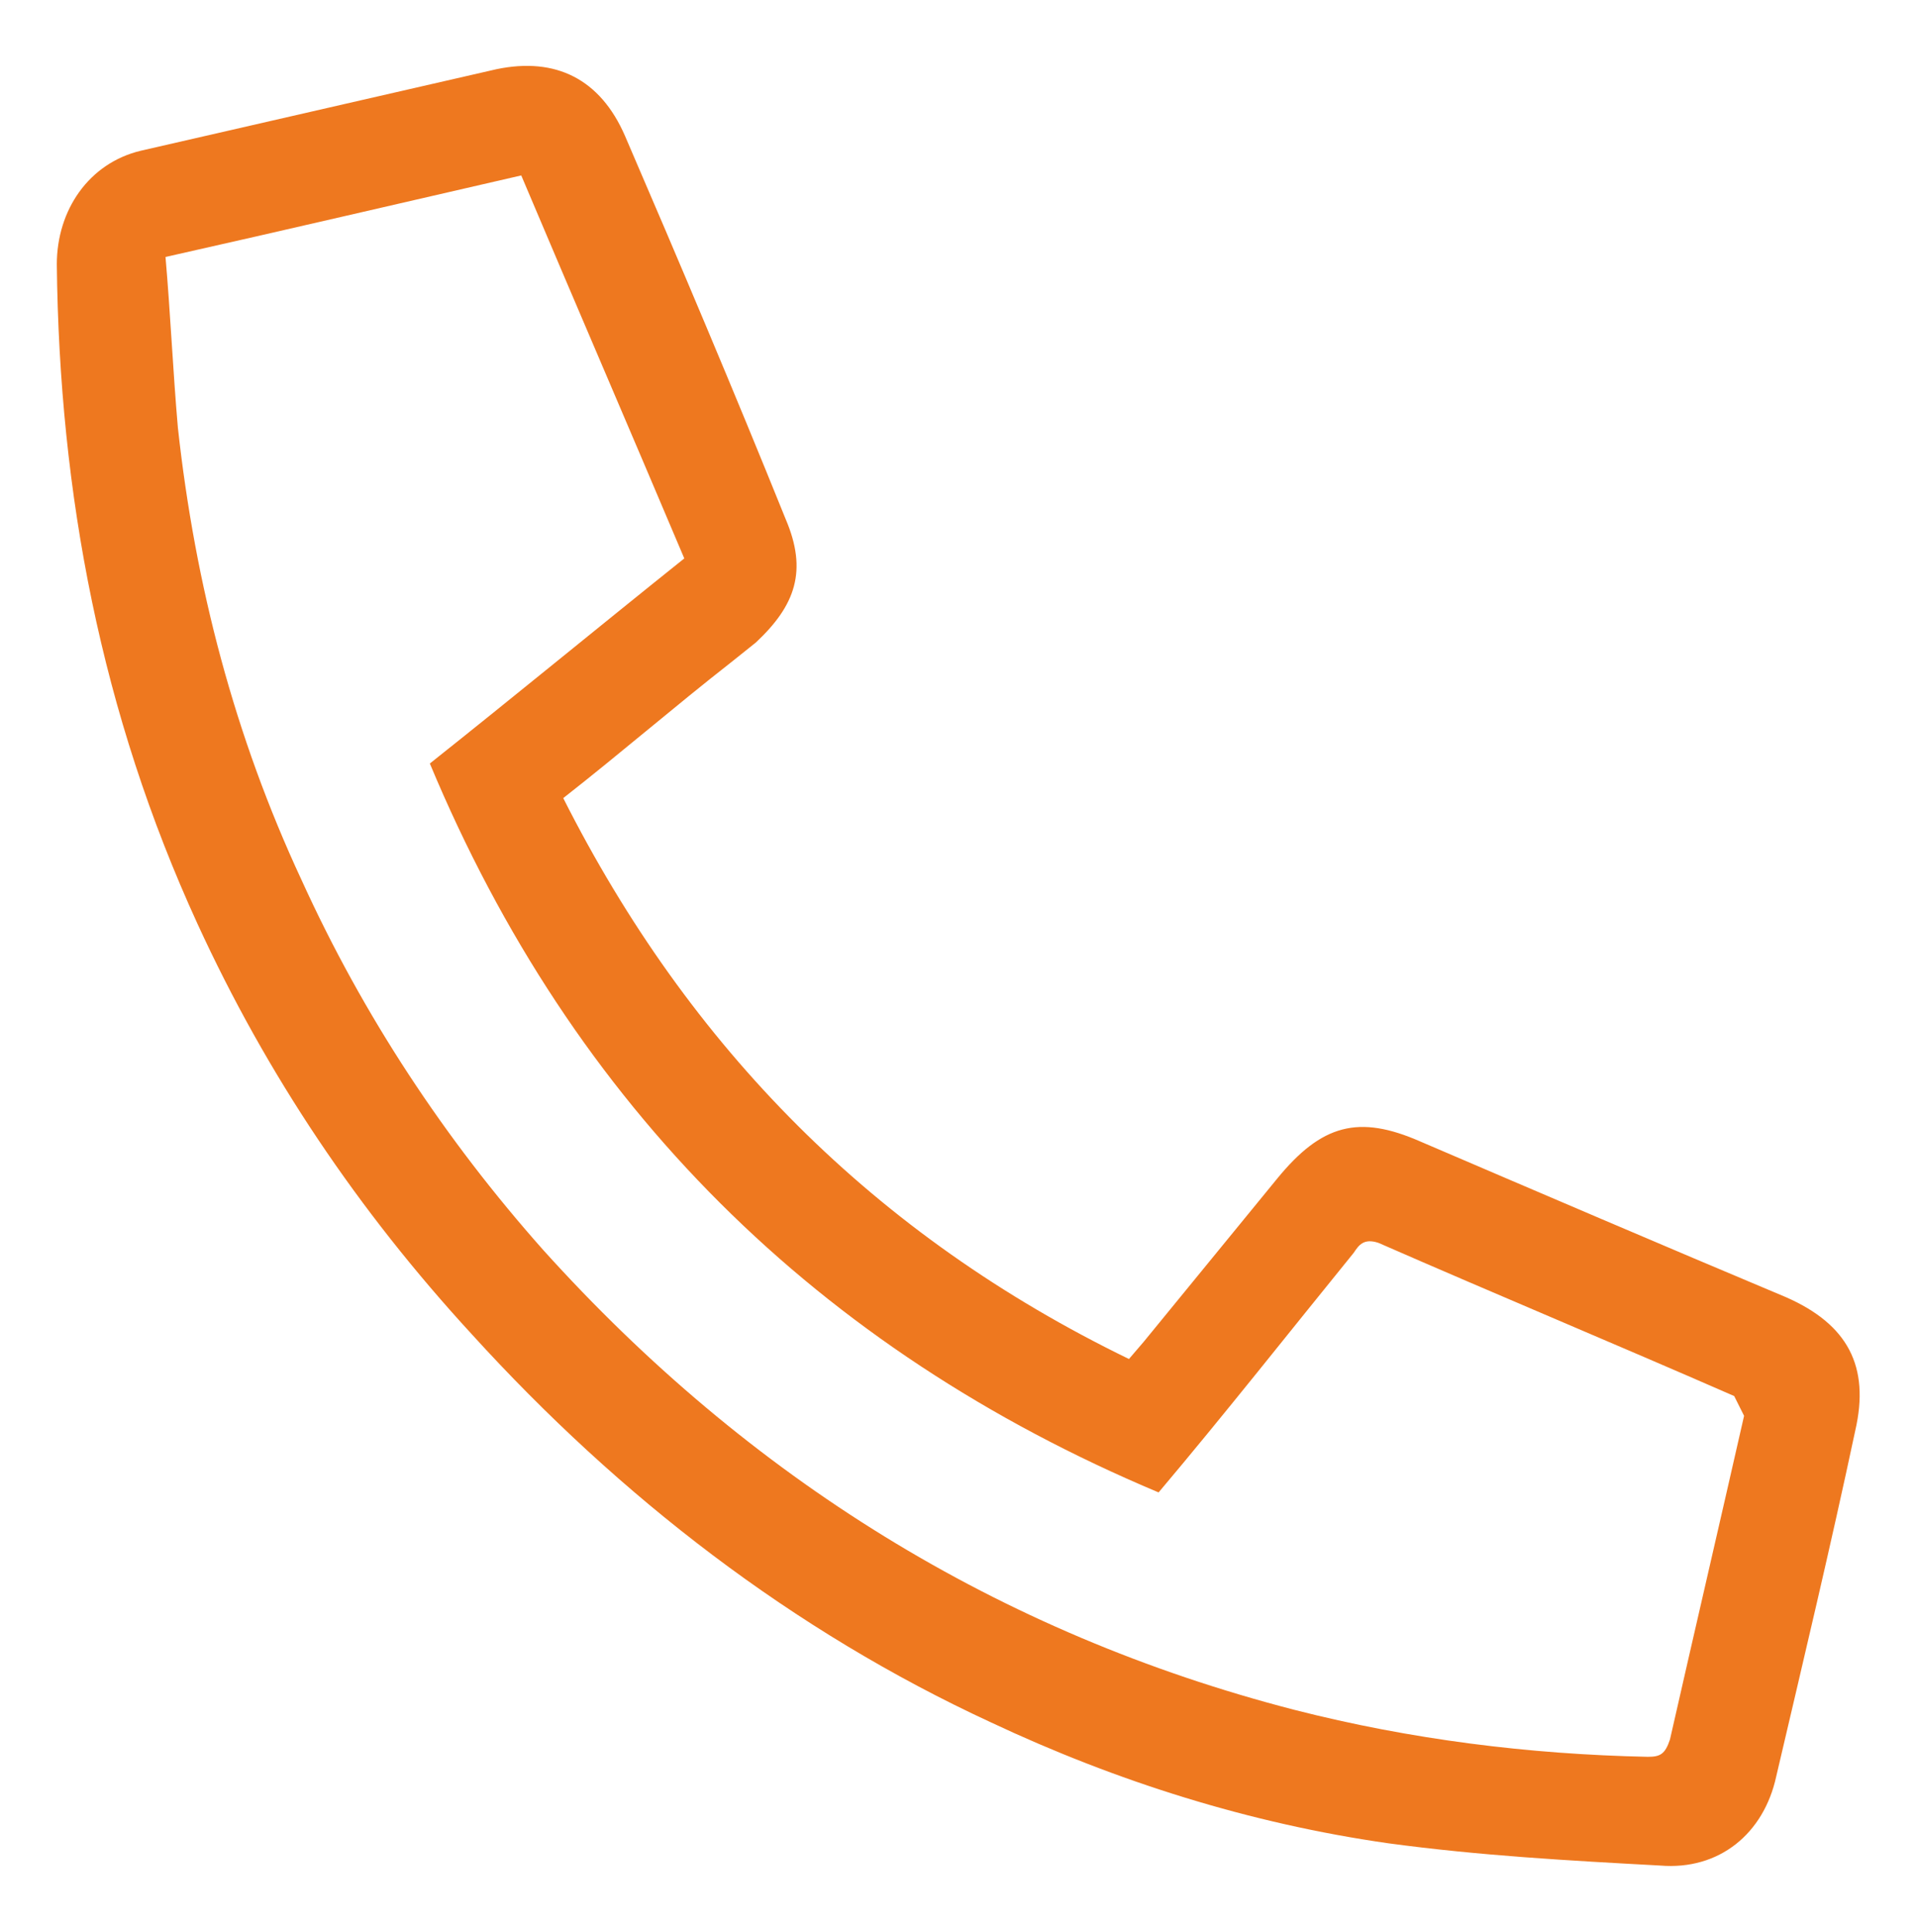 <?xml version="1.0" encoding="utf-8"?>
<!-- Generator: Adobe Illustrator 26.2.1, SVG Export Plug-In . SVG Version: 6.00 Build 0)  -->
<svg version="1.1" id="Layer_1" xmlns="http://www.w3.org/2000/svg" xmlns:xlink="http://www.w3.org/1999/xlink" x="0px" y="0px"
	 viewBox="0 0 77.6 78.2" style="enable-background:new 0 0 77.6 78.2;" xml:space="preserve">
<style type="text/css">
	.st0{fill:#EE781F;}
</style>
<path class="st0" d="M46.3,54.3c1.8-2.2,3.6-4.4,5.4-6.6c1.8-2.2,3.3-2.6,5.8-1.5c4.9,2.1,9.8,4.2,14.8,6.3c2.5,1.1,3.4,2.8,2.8,5.4
	c-1,4.7-2.1,9.3-3.2,14c-0.5,2.3-2.3,3.8-4.7,3.6c-3.7-0.2-7.3-0.4-11-0.9c-5.6-0.8-11-2.5-16.1-4.9C32.1,66,25.1,60.6,19.1,54
	C14.5,49,10.8,43.5,8,37.4c-3.9-8.5-5.6-17.4-5.7-26.7c0-2.2,1.3-4.1,3.4-4.6c4.8-1.1,9.6-2.2,14.4-3.3c2.4-0.5,4.2,0.4,5.2,2.7
	c2.2,5.1,4.4,10.3,6.5,15.5c0.9,2.1,0.4,3.5-1.2,5l-1,0.8c-2.3,1.8-4.5,3.7-6.8,5.5C27.9,42.4,35.4,50,45.7,55L46.3,54.3z
	 M17.4,30.9c3.4-2.7,6.8-5.5,10.3-8.3c-2.2-5.2-4.4-10.3-6.6-15.5c-4.8,1.1-9.5,2.2-14.4,3.3c0.2,2.3,0.3,4.6,0.5,6.9
	c0.7,6.4,2.3,12.5,5,18.3c2.5,5.5,5.8,10.5,9.8,15c8.3,9.2,18.4,15.5,30.4,18.6c4.7,1.2,9.5,1.8,14.3,1.9c0.5,0,0.7-0.1,0.9-0.7
	c1-4.4,2-8.7,3-13.1l-0.4-0.8c-4.8-2.1-9.6-4.1-14.4-6.2c-0.6-0.2-0.8,0.1-1,0.4c-2.6,3.2-5.2,6.5-7.9,9.7
	C33.1,54.6,23.2,44.8,17.4,30.9z"/>
</svg>
